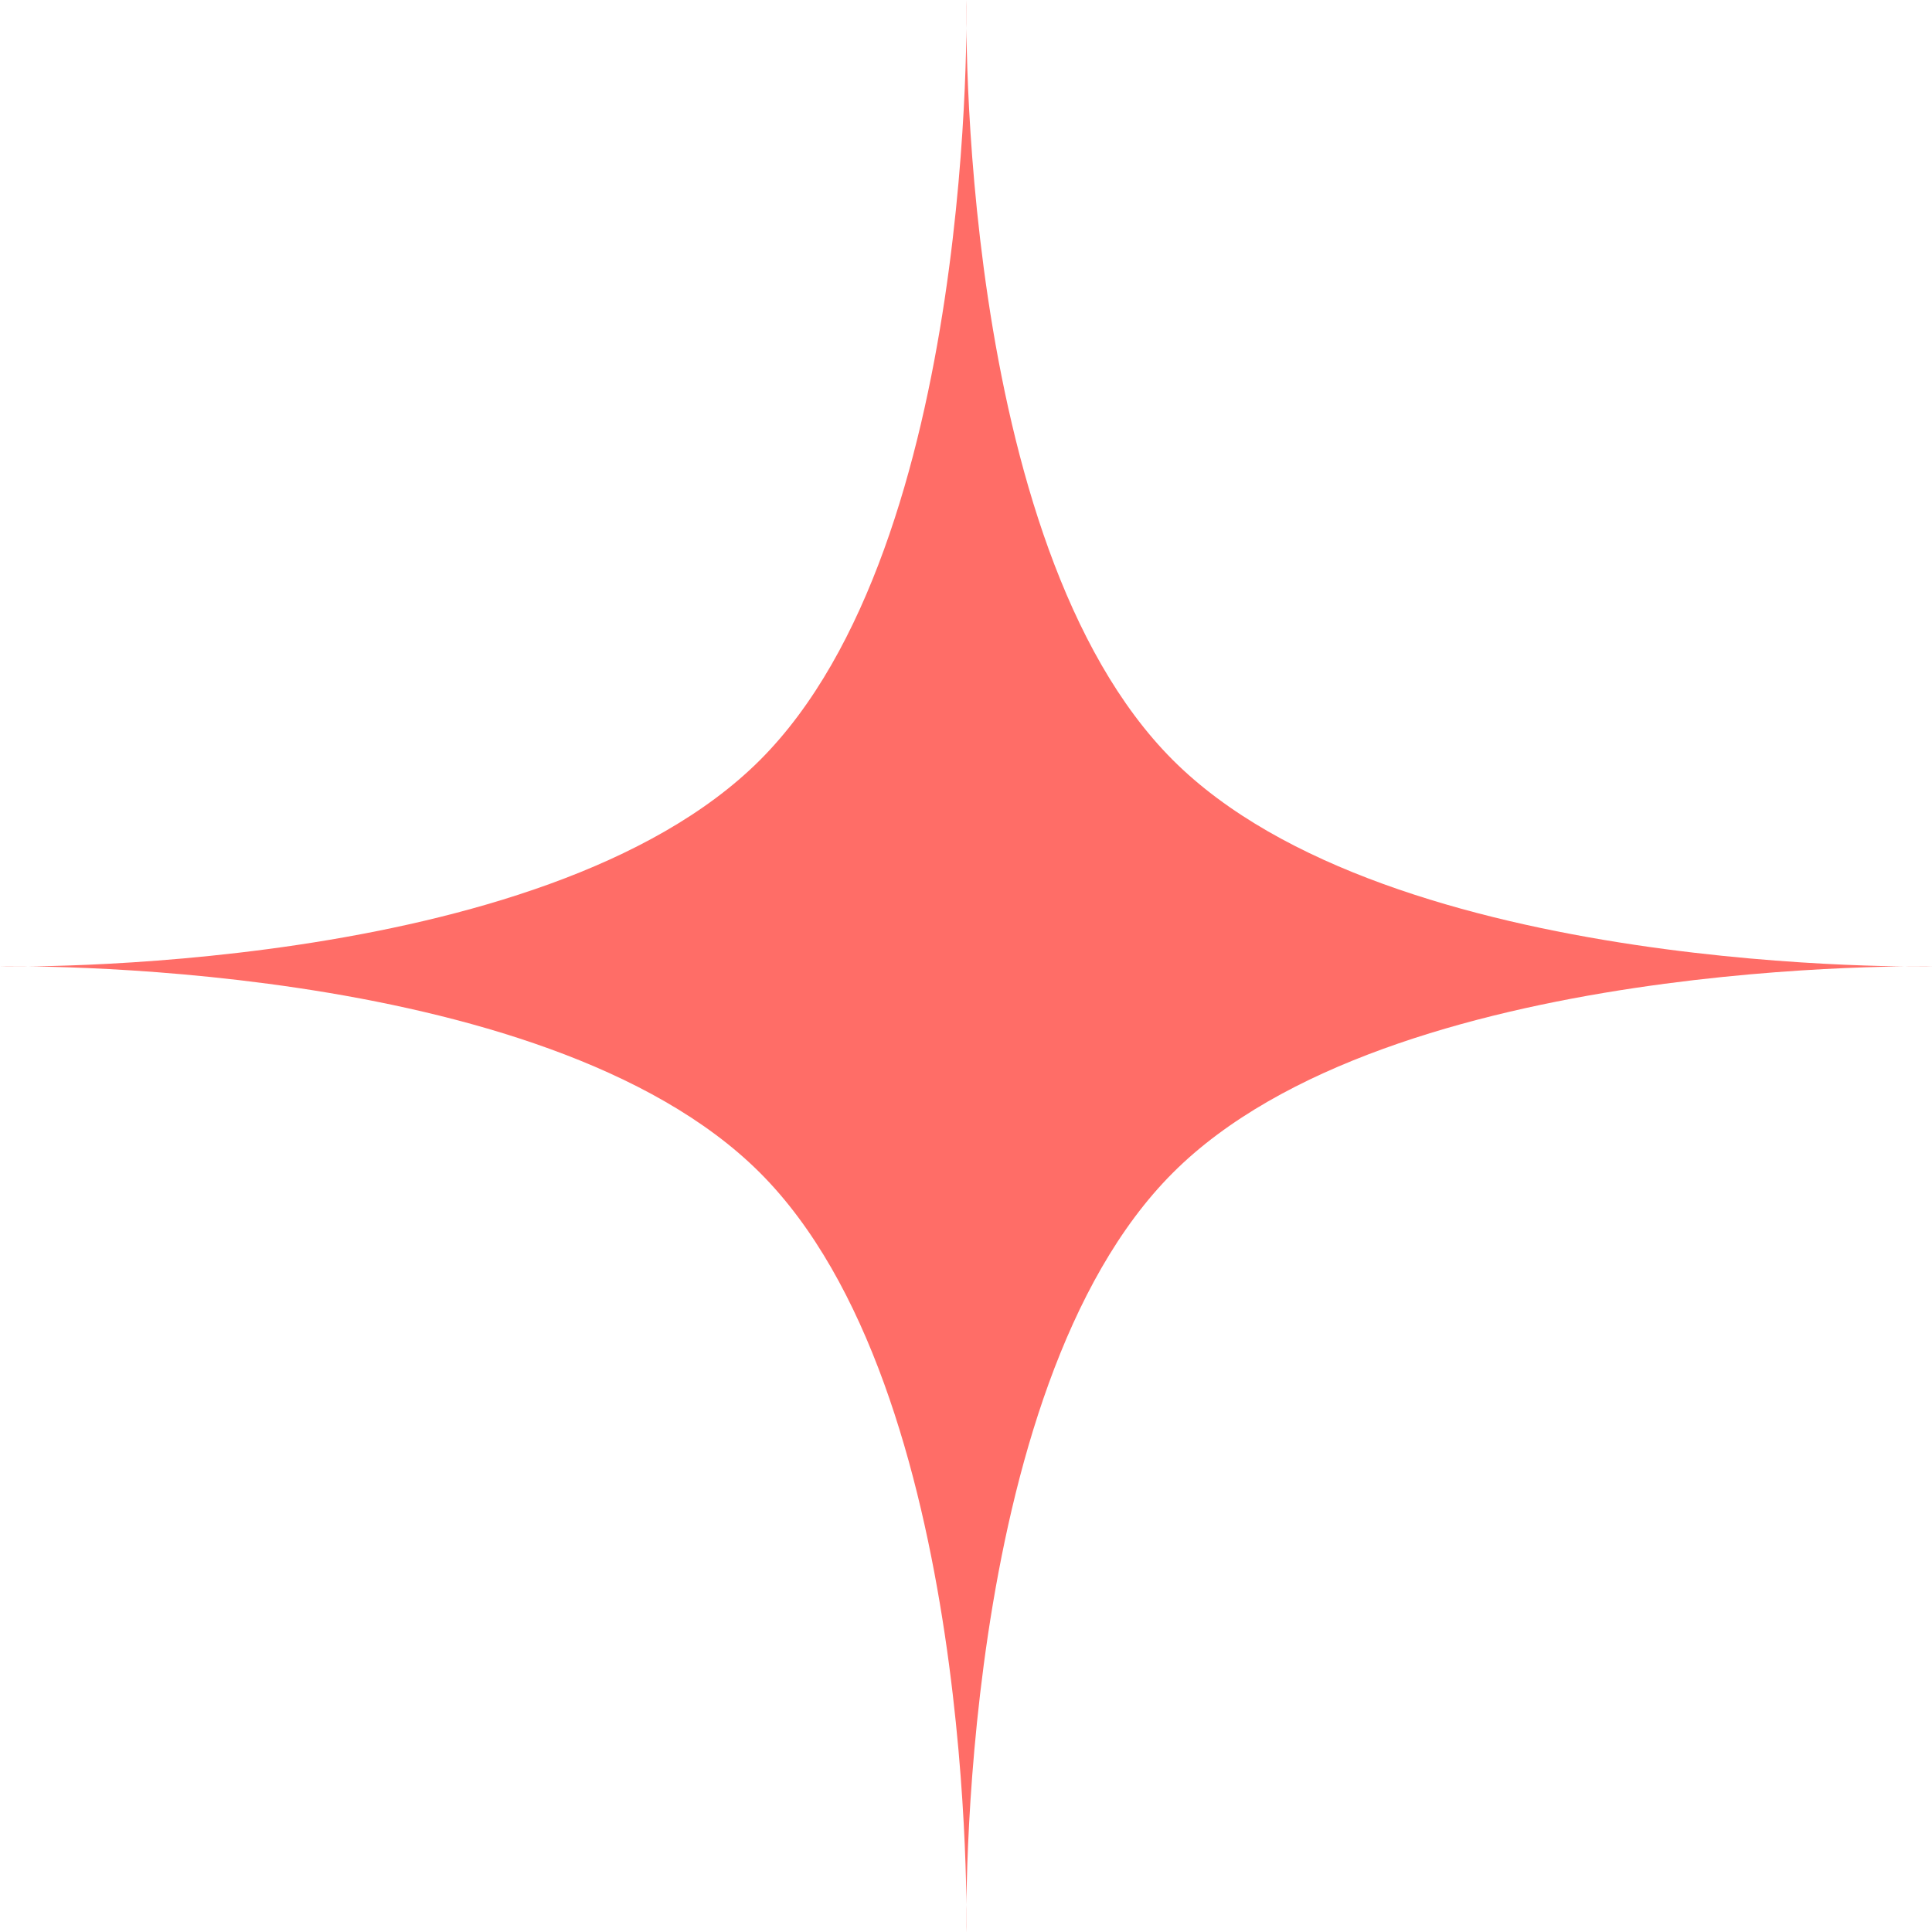 <svg width="18" height="18" viewBox="0 0 18 18" fill="none" xmlns="http://www.w3.org/2000/svg">
<path d="M9.004 0C9.004 0 8.9 5.055 10.927 7.081C12.953 9.107 18.008 9.004 18.008 9.004C18.008 9.004 12.953 8.9 10.927 10.927C8.9 12.953 9.004 18.008 9.004 18.008C9.004 18.008 9.107 12.953 7.081 10.927C5.055 8.9 0 9.004 0 9.004C0 9.004 5.055 9.107 7.081 7.081C9.107 5.055 9.004 0 9.004 0Z" fill="#FF6D67"/>
</svg>
